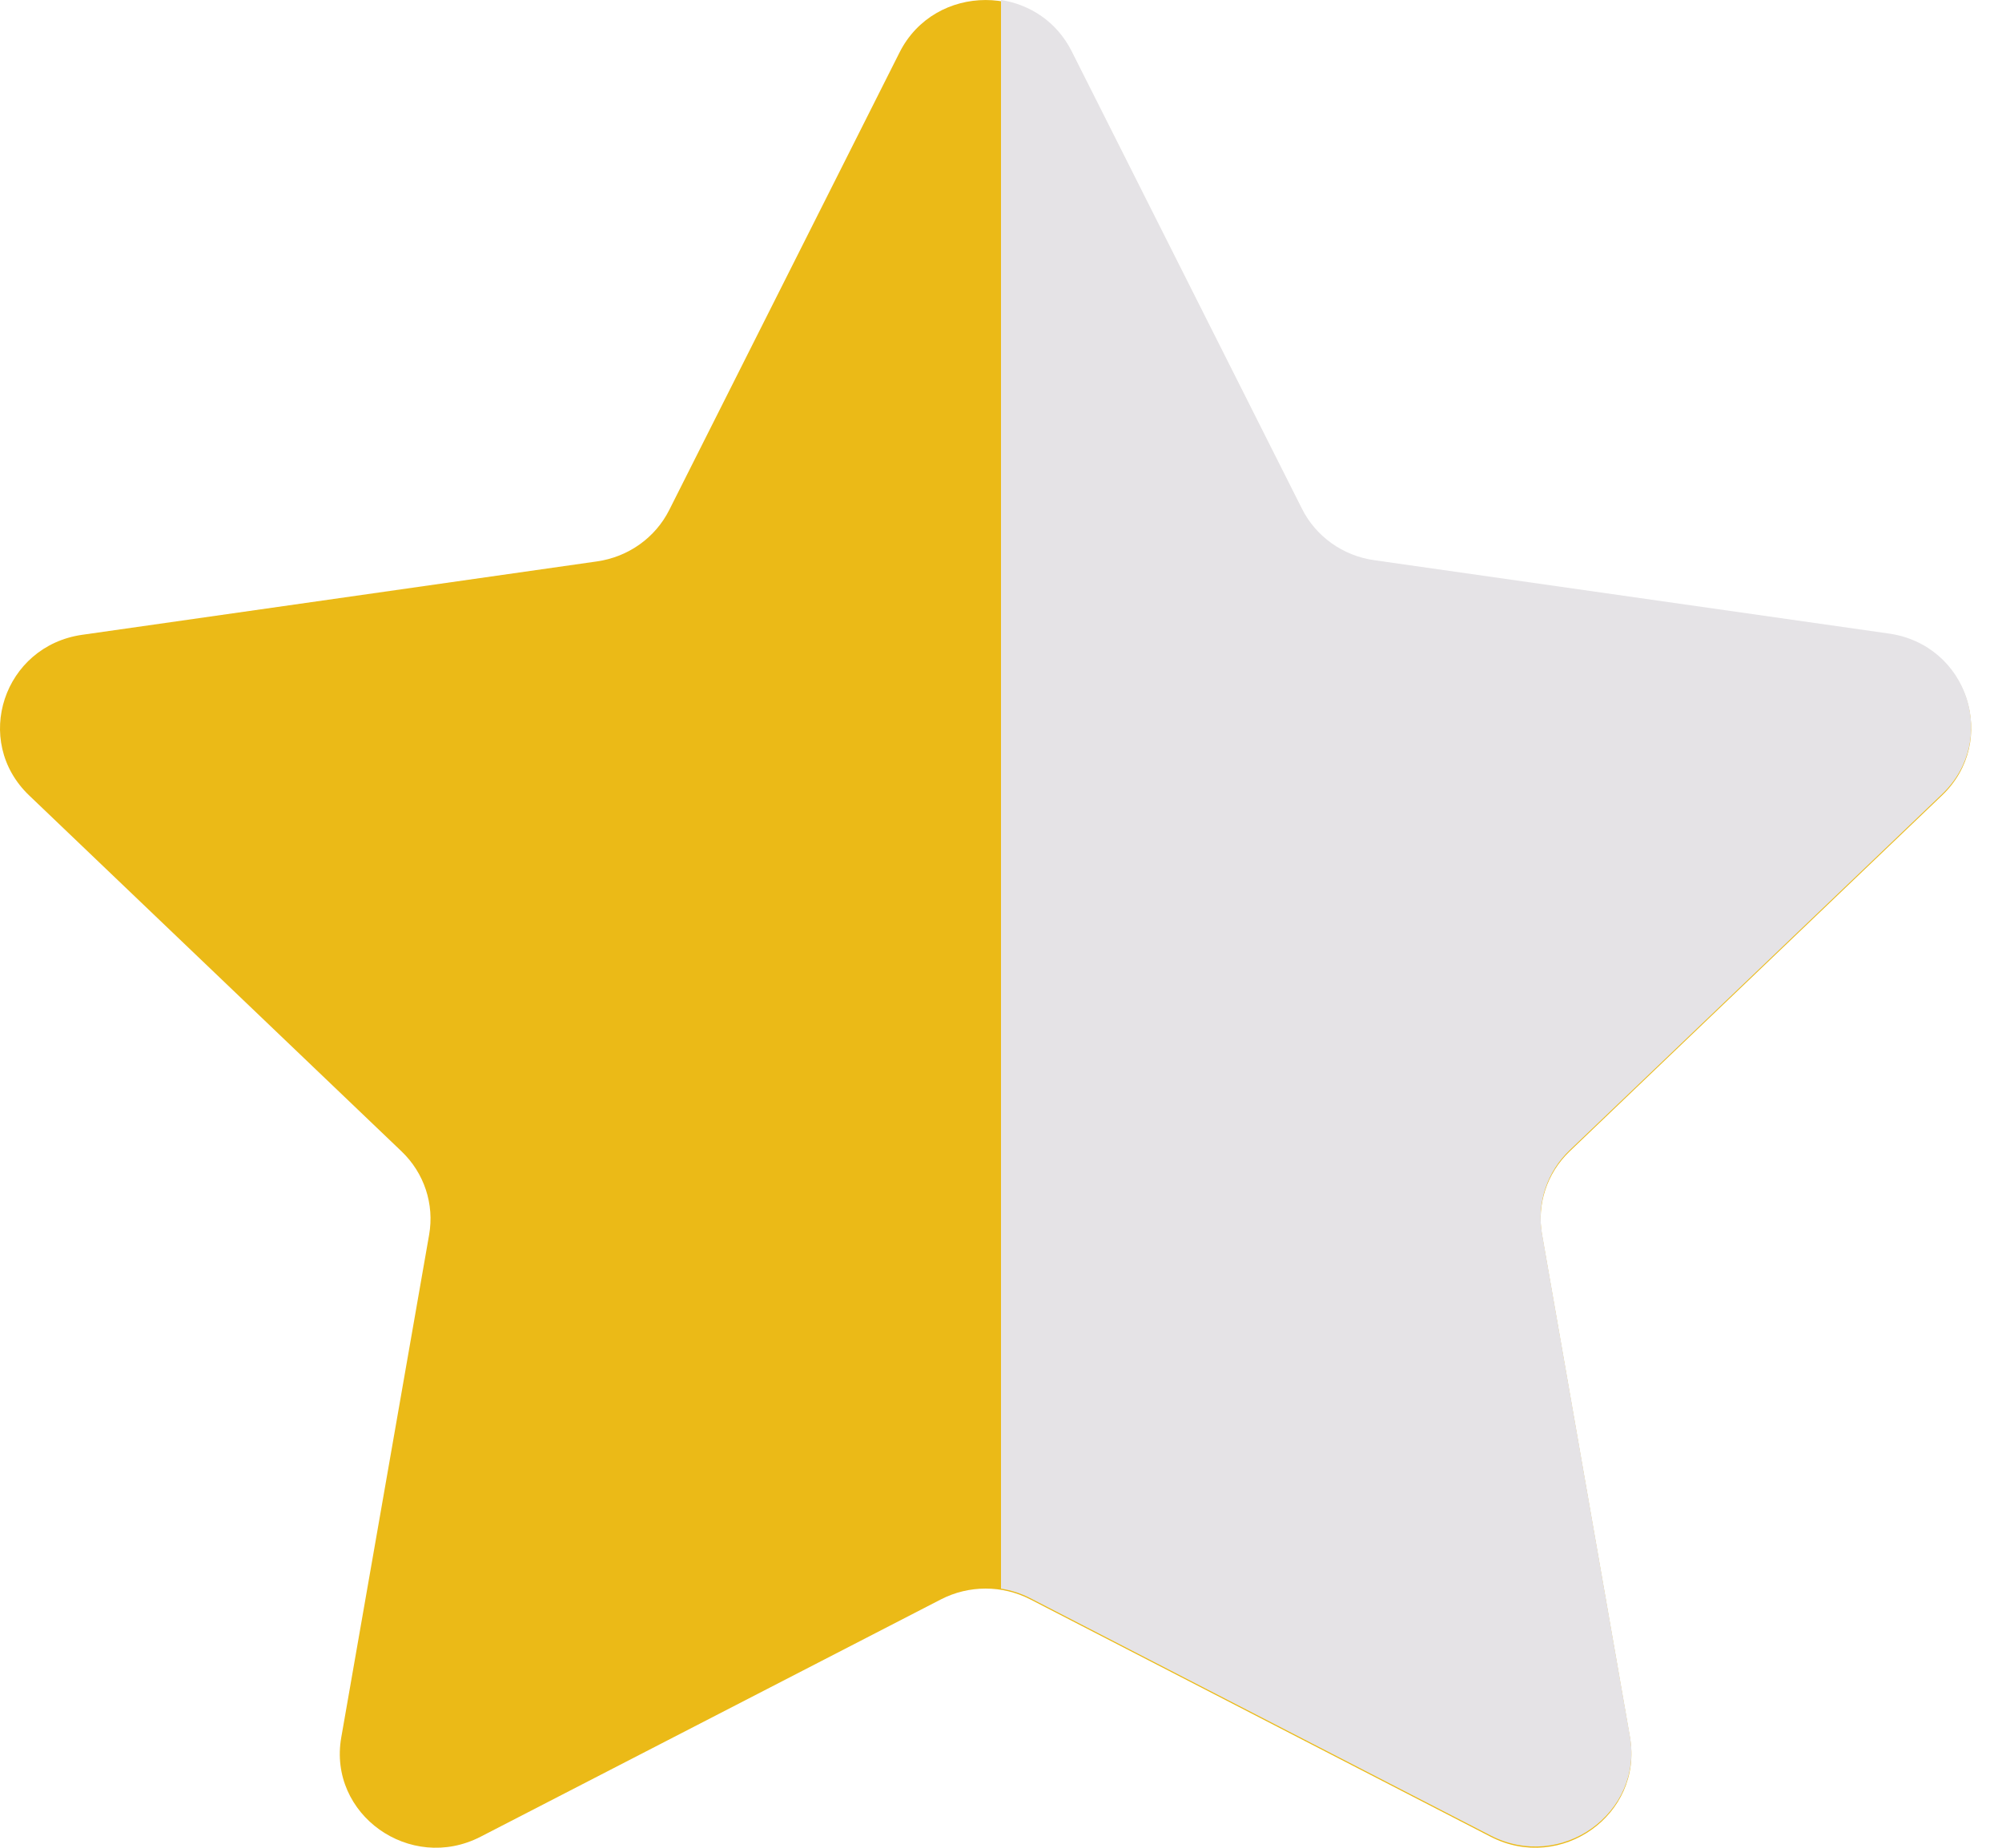 <svg width="26" height="24" viewBox="0 0 26 24" fill="none" xmlns="http://www.w3.org/2000/svg">
<path d="M11.682 0.682C12.139 -0.227 13.461 -0.227 13.918 0.682L16.908 6.623C17.089 6.984 17.44 7.234 17.846 7.292L24.531 8.245C25.554 8.39 25.962 9.623 25.222 10.331L20.385 14.955C20.091 15.236 19.957 15.641 20.026 16.038L21.168 22.567C21.343 23.567 20.274 24.328 19.359 23.857L13.38 20.774C13.017 20.587 12.583 20.587 12.22 20.774L6.241 23.857C5.326 24.328 4.257 23.567 4.432 22.567L5.573 16.038C5.643 15.641 5.509 15.236 5.215 14.955L0.378 10.331C-0.362 9.623 0.046 8.39 1.069 8.245L7.753 7.292C8.16 7.234 8.511 6.984 8.692 6.623L11.682 0.682Z" fill="#EBBA17"/>
<path fill-rule="evenodd" clip-rule="evenodd" d="M13 20.634C13.131 20.655 13.26 20.696 13.38 20.758L19.359 23.841C20.274 24.313 21.343 23.551 21.168 22.552L20.026 16.022C19.957 15.626 20.091 15.221 20.385 14.94L25.222 10.315C25.962 9.608 25.554 8.375 24.531 8.229L17.846 7.276C17.44 7.219 17.089 6.968 16.908 6.607L13.918 0.666C13.724 0.28 13.374 0.058 13 0V20.634Z" fill="#E5E3E6"/>
</svg>
